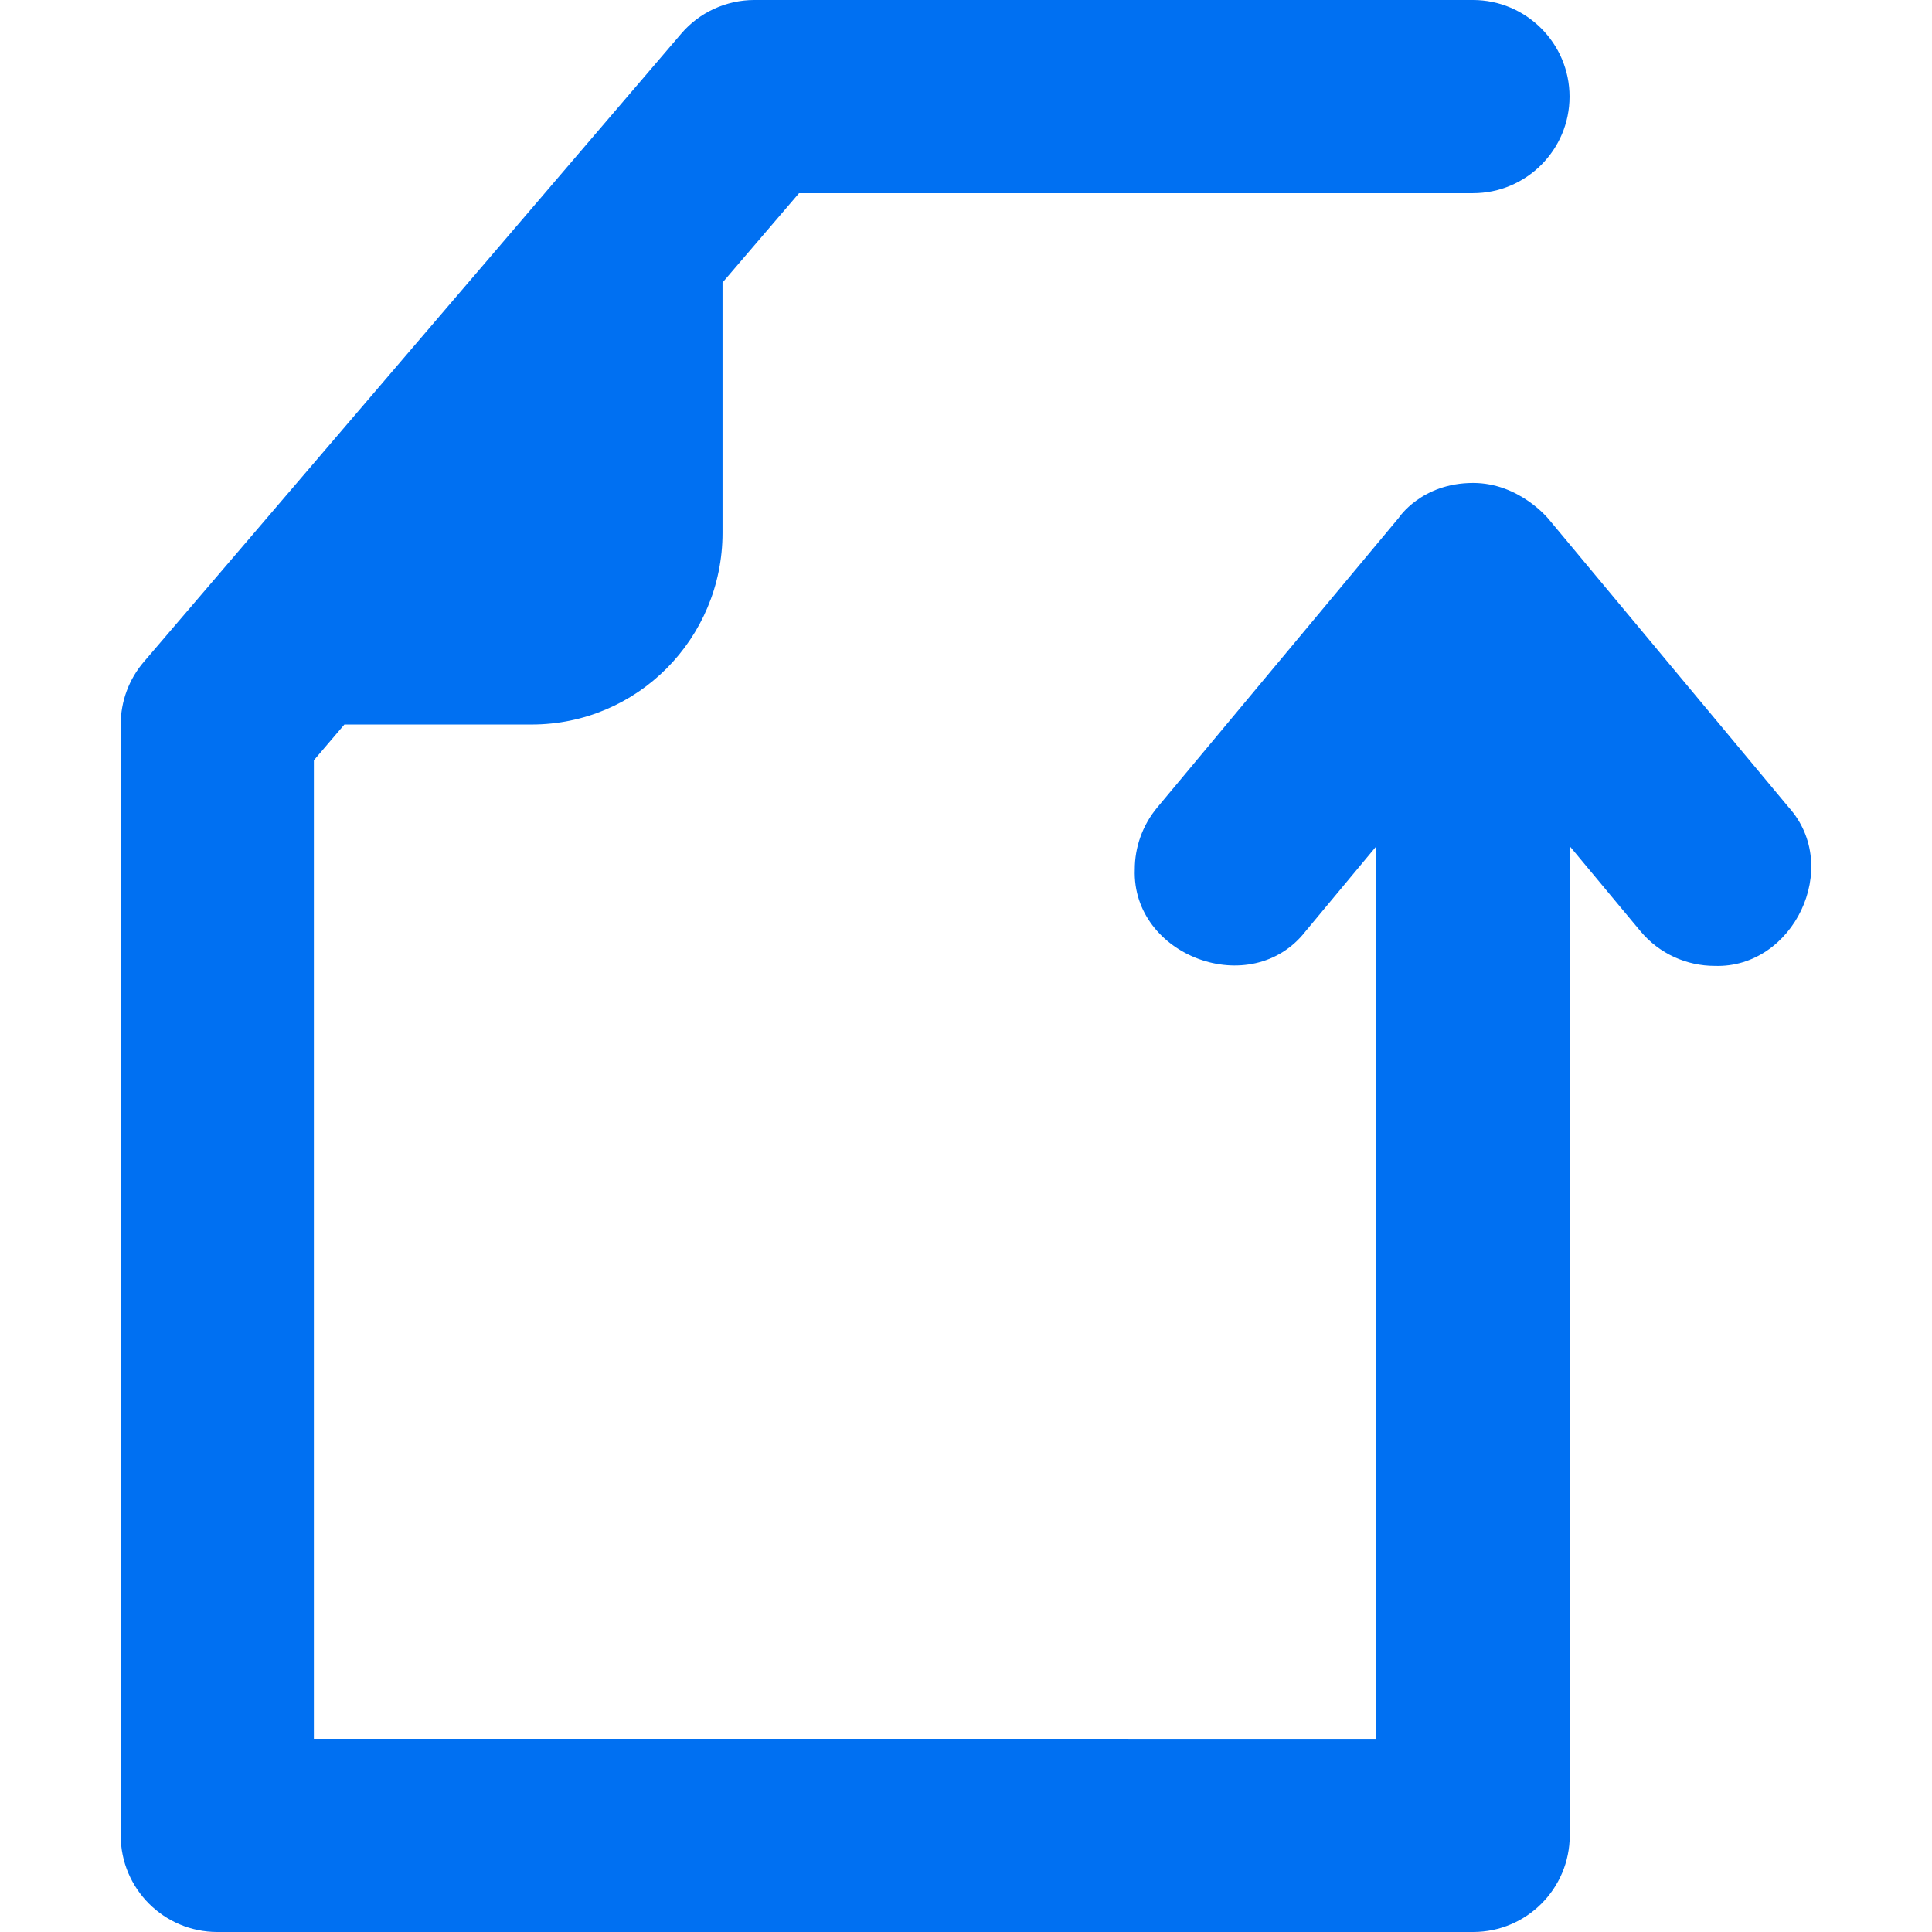 <svg id="Layer_2" xmlns="http://www.w3.org/2000/svg" viewBox="0 0 96.21 96.21">
  <defs>
    <style>
      .cls-1 {
        fill-rule: evenodd;
      }

      .cls-1, .cls-2 {
        fill: #0070f2;
      }

      .cls-2 {
        opacity: 0;
      }
    </style>
  </defs>
  <g id="Icons_16px">
    <g id="sys-prev-page">
      <rect class="cls-2" width="96.21" height="96.21"></rect>
      <path class="cls-1" d="M89.08,40.21l-11.96-14.36s-1.45-1.8-3.76-1.8c-2.57,0-3.7,1.73-3.7,1.73l-12.03,14.43c-.75.9-1.12,2-1.12,3.08-.16,4.32,5.81,6.56,8.51,3.08l3.52-4.23v44.45H15.63v-48.73l1.52-1.78h9.32c5.26,0,9.51-4.27,9.51-9.55v-12.46l3.81-4.45h33.56c2.66,0,4.81-2.16,4.81-4.81s-2.16-4.81-4.81-4.81h-35.78c-1.4,0-2.74.61-3.65,1.68L7.17,32.95c-.75.87-1.16,1.98-1.16,3.13v55.32c0,2.66,2.16,4.81,4.81,4.81h62.54c2.66,0,4.81-2.16,4.81-4.81v-49.26l3.52,4.23c.95,1.14,2.32,1.73,3.7,1.73,3.92.13,6.35-4.92,3.69-7.89Z"></path>
    </g>
  </g>
</svg>